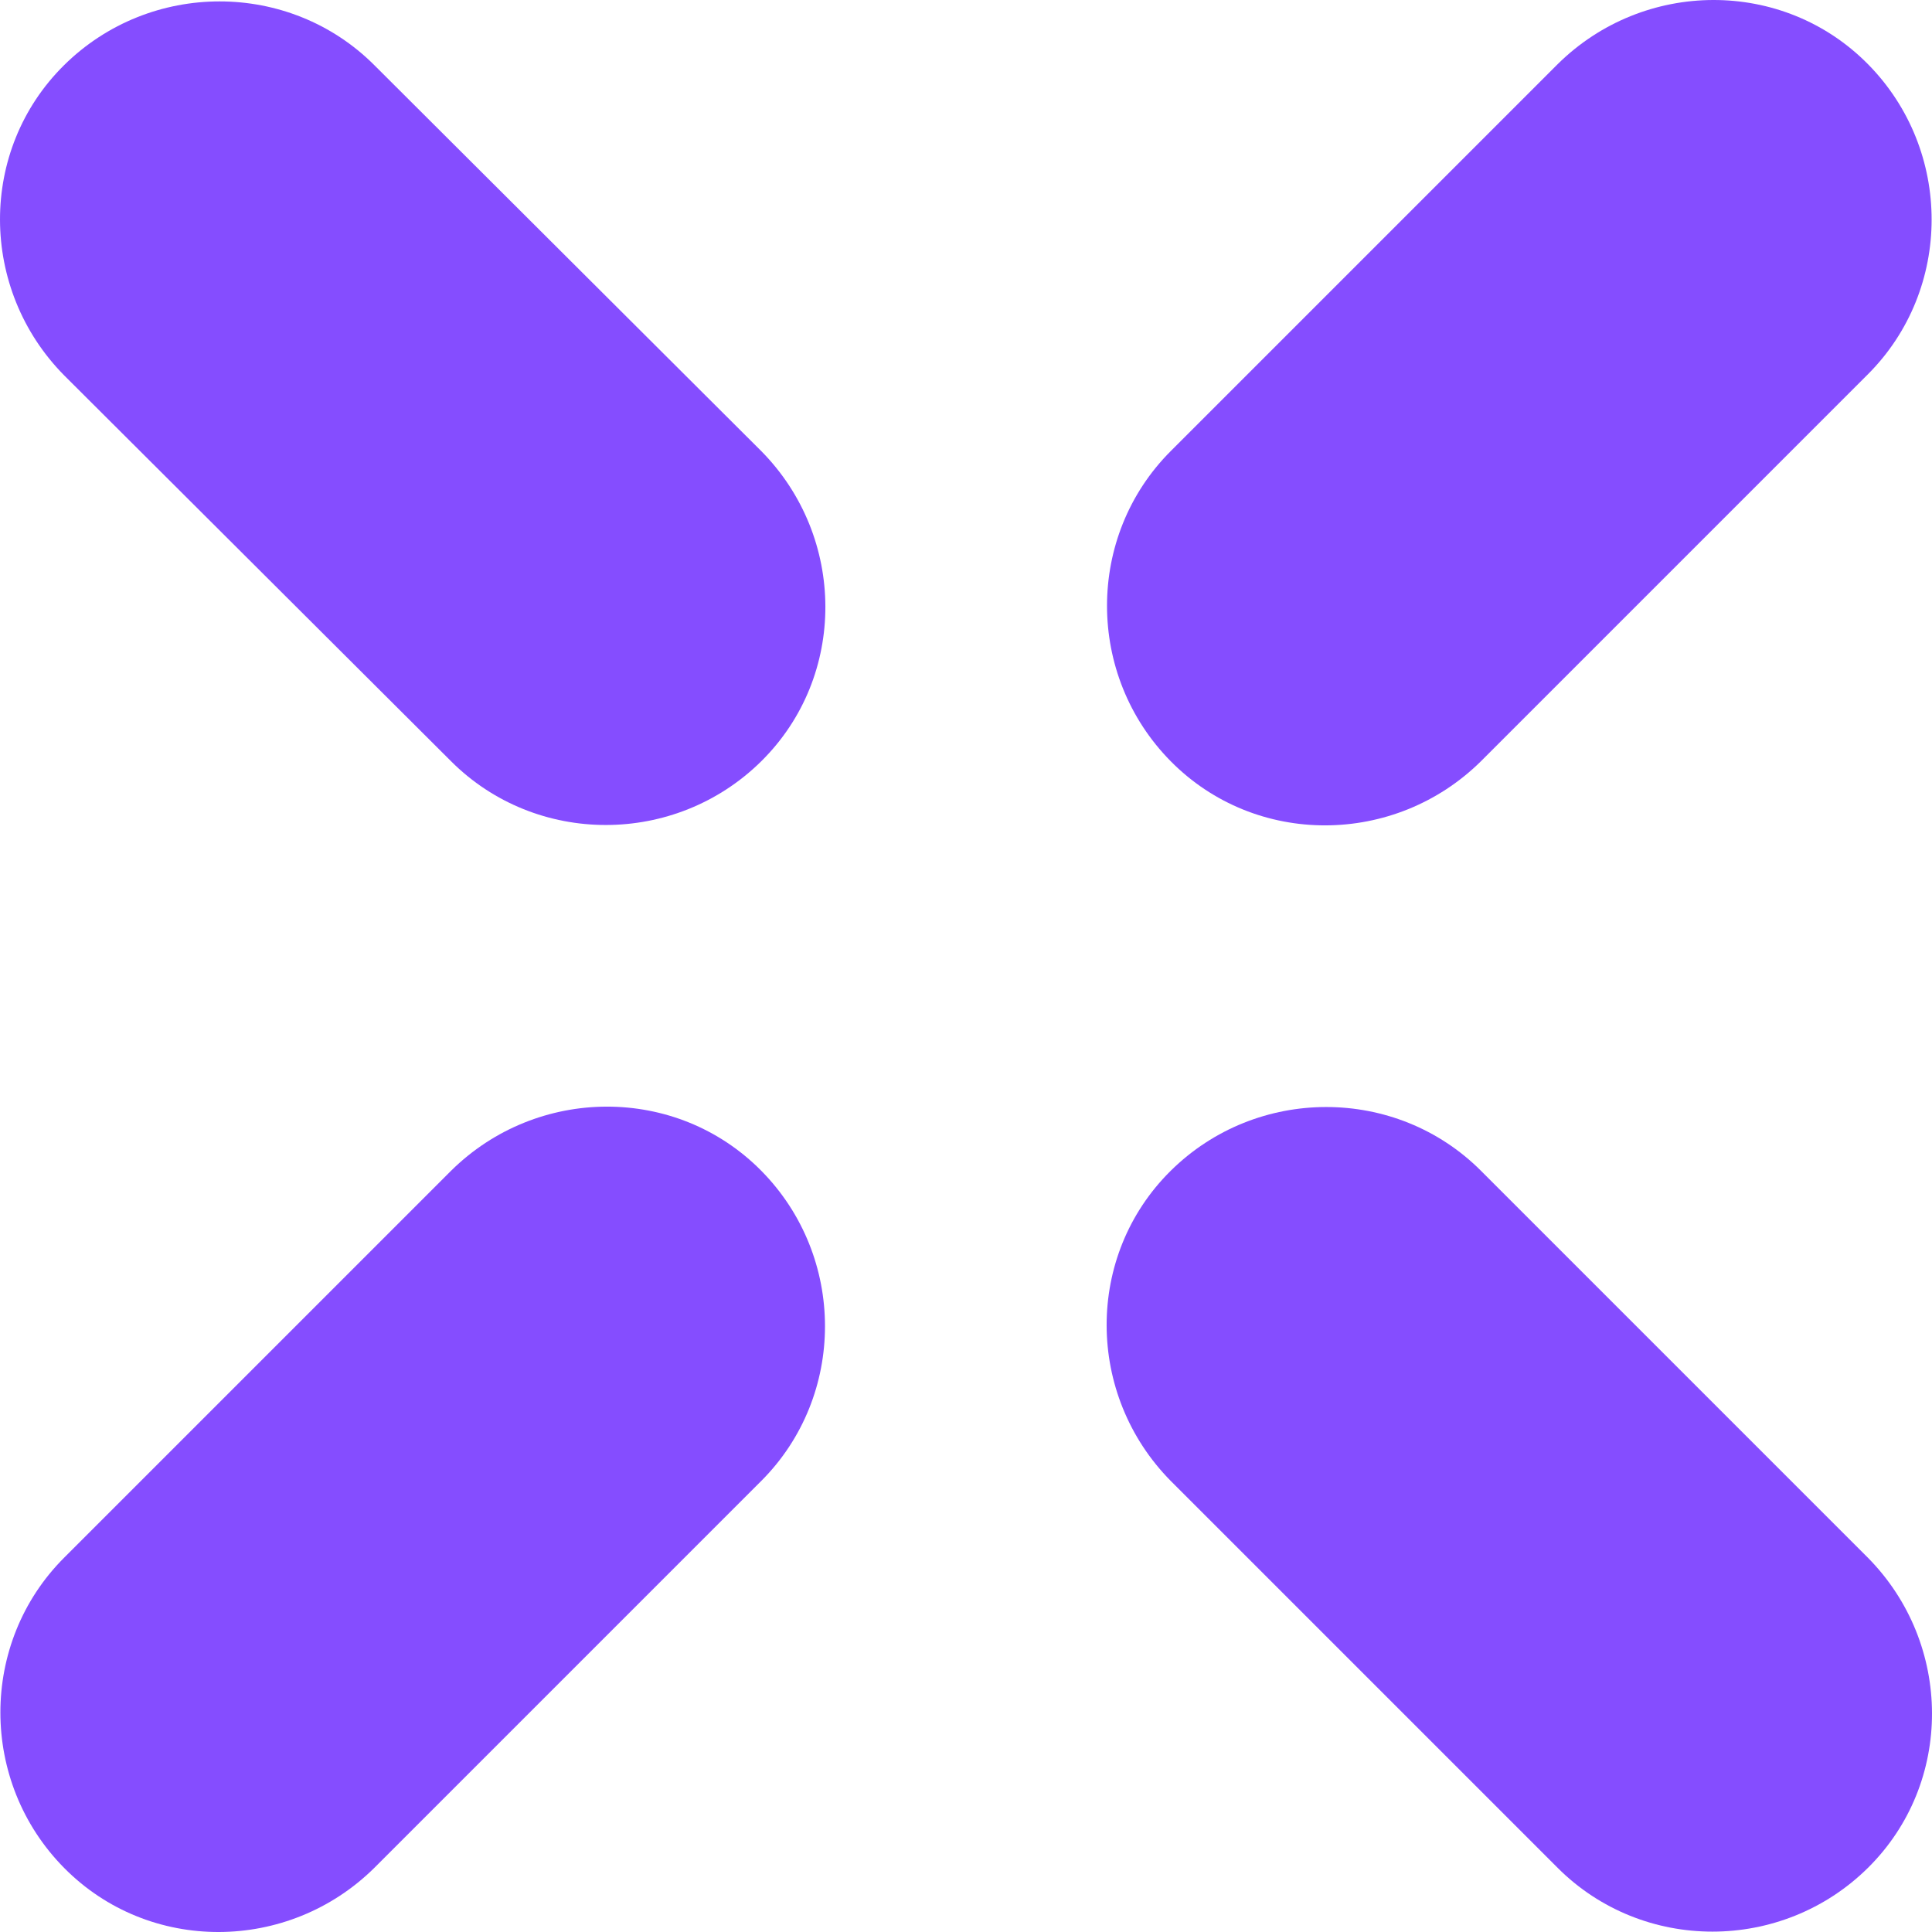 <svg xmlns:xlink="http://www.w3.org/1999/xlink" preserveAspectRatio="xMidYMid meet" data-bbox="5.137 5.637 188.725 188.725" version="1.1" xmlns="http://www.w3.org/2000/svg" viewBox="5.137 5.637 188.725 188.725" role="img" width="188.725"  height="188.725" ><g stroke="#000000" fill="#854DFF" stroke-width="0px" stroke-opacity="0"><path class="st0" d="M149.8,80l37.8-37.8c8.3-8.3,8.3-21.9,0-30.3s-21.9-8.3-30.3,0l-37.8,37.8c-8.3,8.3-8.3,21.9,0,30.3
		S141.4,88.3,149.8,80z" stroke="#000000" fill="#854DFF" stroke-width="0px" stroke-opacity="0"></path><path class="st0" d="M49.2,120l-37.8,37.8c-8.3,8.3-8.3,21.9,0,30.3s21.9,8.3,30.3,0l37.8-37.8c8.3-8.3,8.3-21.9,0-30.3
		S57.6,111.7,49.2,120z" stroke="#000000" fill="#854DFF" stroke-width="0px" stroke-opacity="0"></path><path class="st0" d="M149.8,120c-8.3-8.3-21.9-8.3-30.3,0s-8.3,21.9,0,30.3l37.8,37.8c8.3,8.3,21.9,8.3,30.3,0s8.3-21.9,0-30.3
		L149.8,120z" stroke="#000000" fill="#854DFF" stroke-width="0px" stroke-opacity="0"></path><path class="st0" d="M41.7,12c-8.3-8.3-21.9-8.3-30.3,0s-8.3,21.9,0,30.3L49.2,80c8.3,8.3,21.9,8.3,30.3,0s8.3-21.9,0-30.3L41.7,12
		z" stroke="#000000" fill="#854DFF" stroke-width="0px" stroke-opacity="0"></path></g></svg>